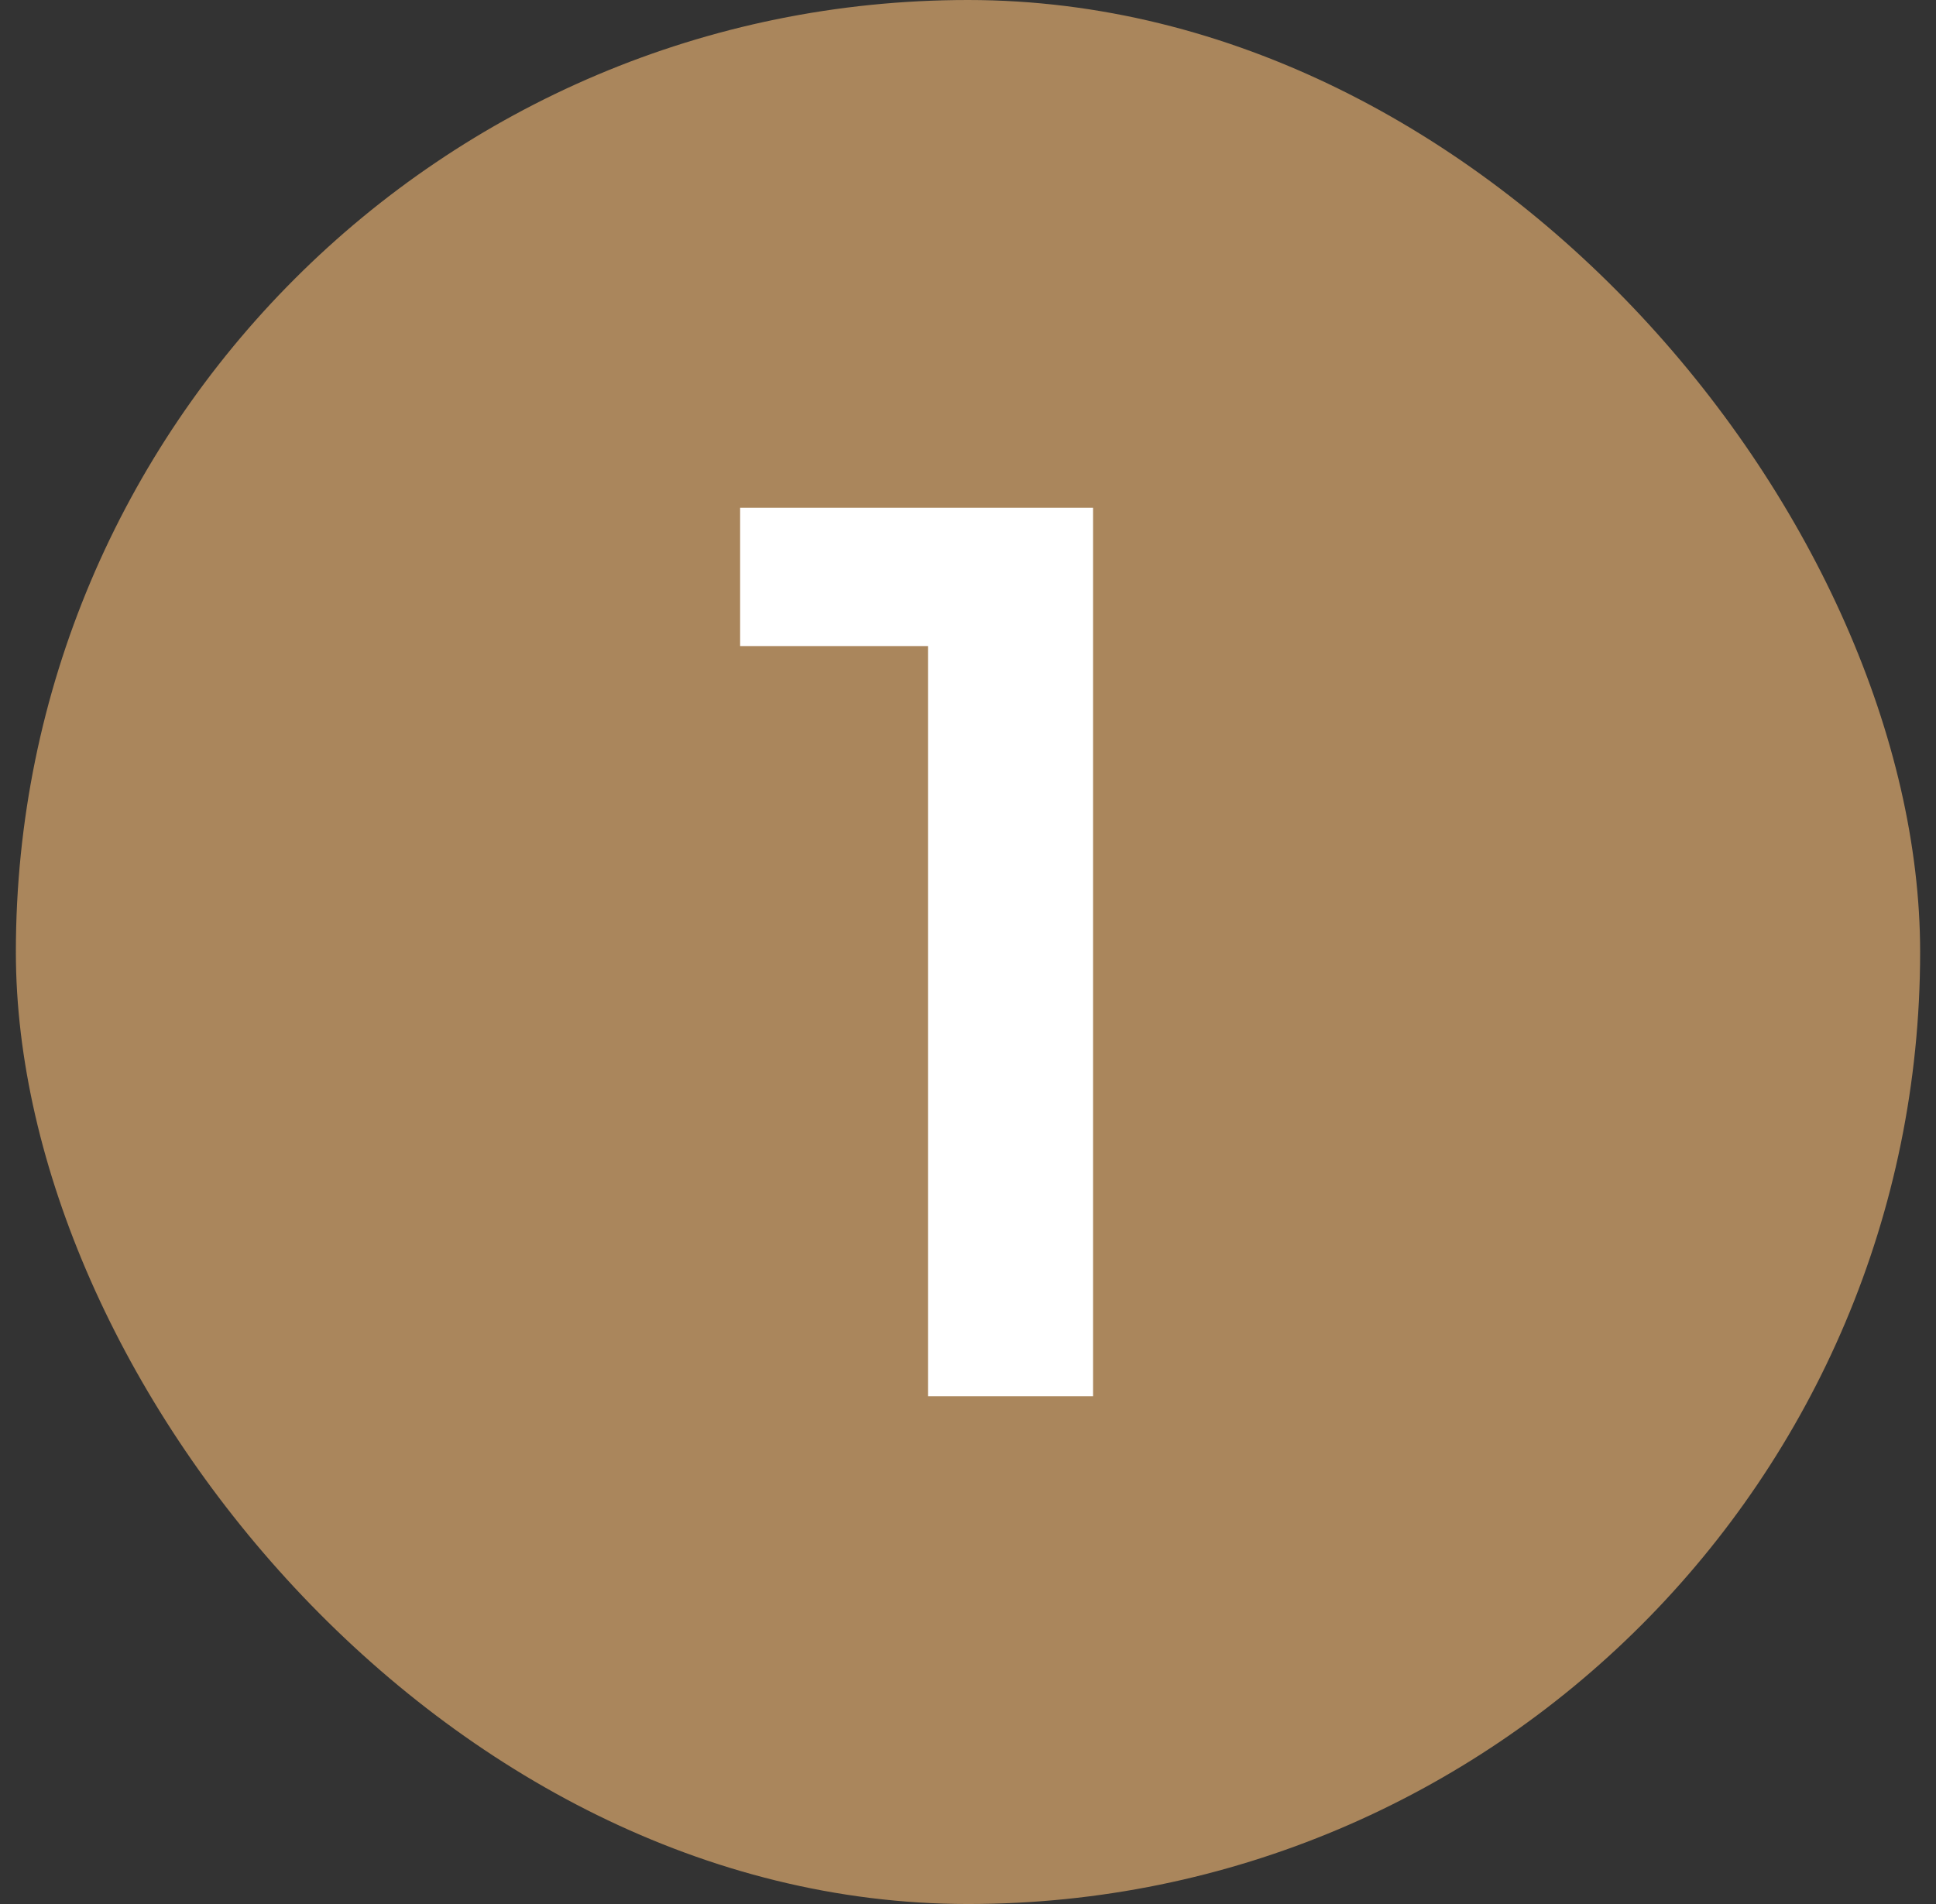 <svg width="61" height="60" viewBox="0 0 61 60" fill="none" xmlns="http://www.w3.org/2000/svg">
<rect x="0" y="0" width="61" height="60" fill="#333333" stroke="none"/>
<rect x="0.5" width="60" height="60" rx="30" fill="#AA865C"/>
<path d="M29.24 44V18L31.52 20.36H23.32V16H34.44V44H29.24Z" fill="white"/>
</svg>
